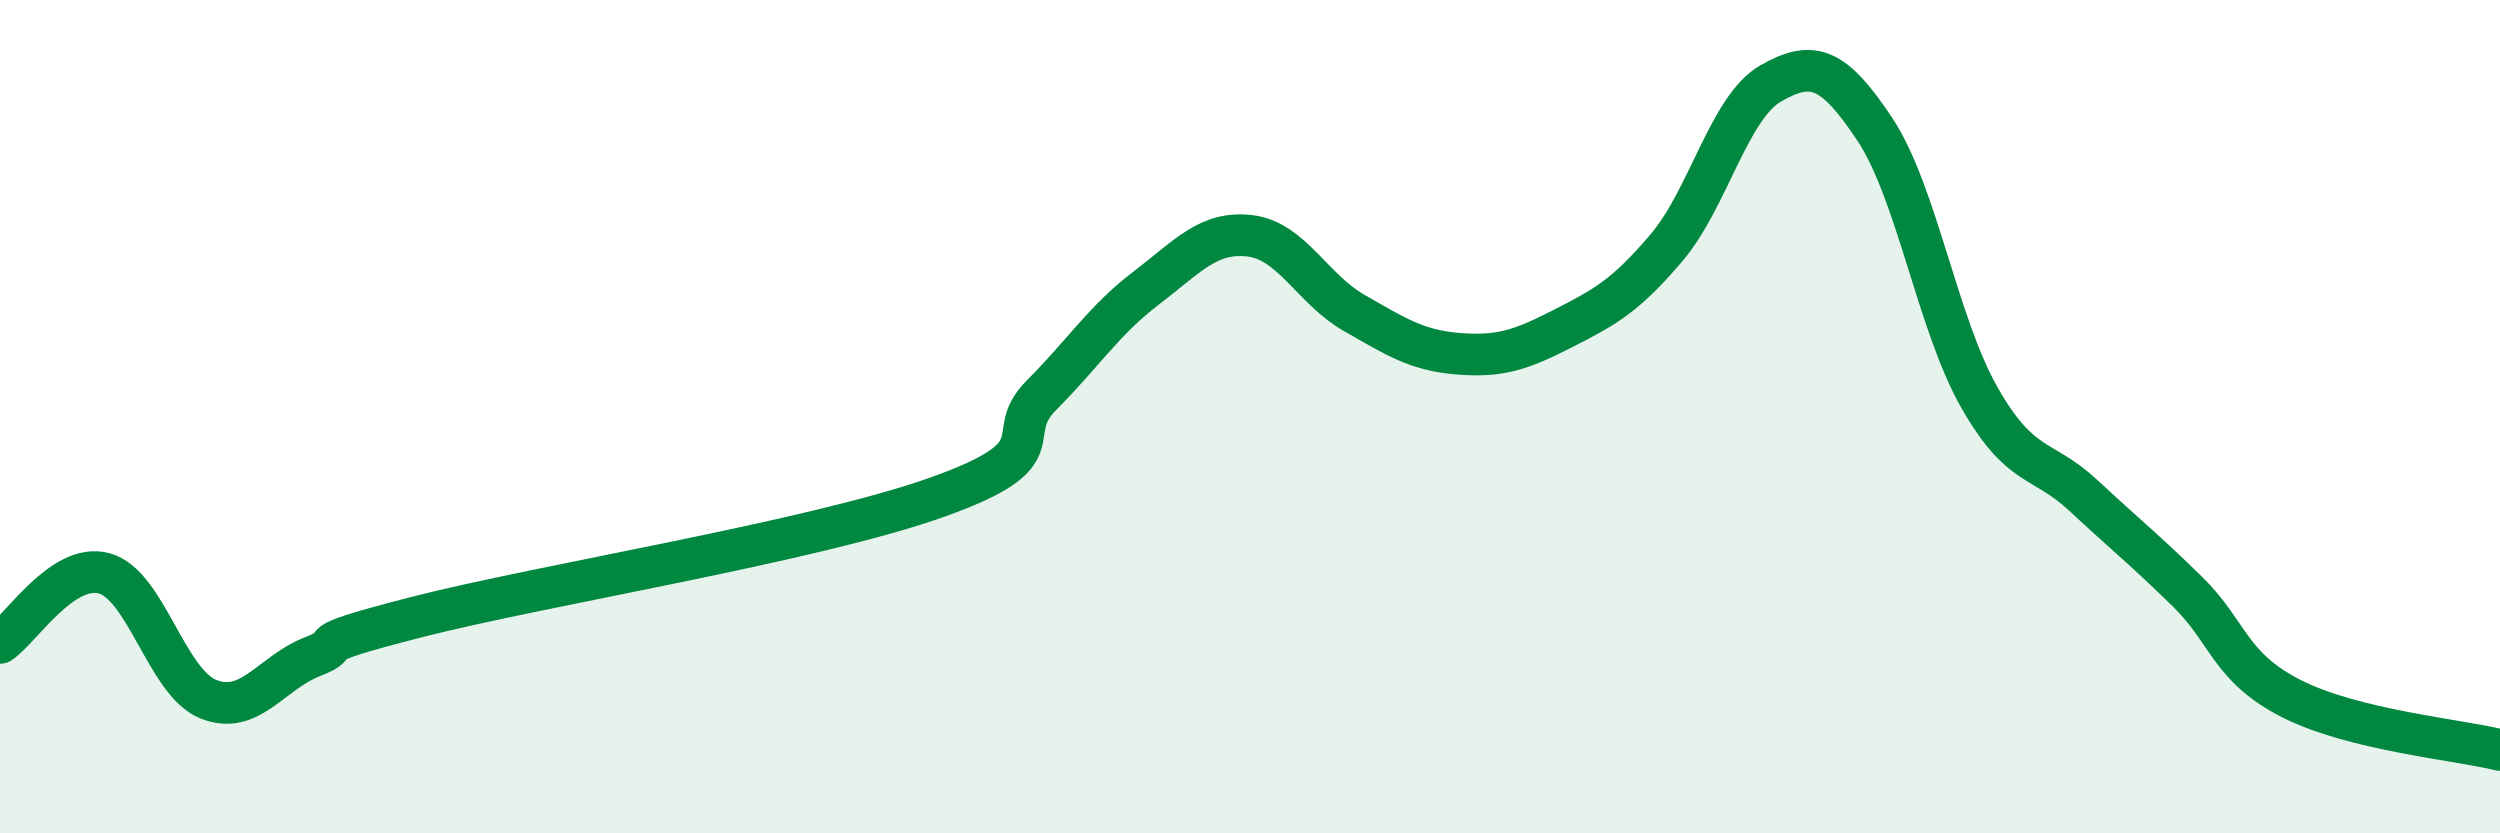 
    <svg width="60" height="20" viewBox="0 0 60 20" xmlns="http://www.w3.org/2000/svg">
      <path
        d="M 0,15.43 C 0.5,15.1 1.5,13.49 2.5,13.76 C 3.5,14.03 4,16.38 5,16.78 C 6,17.18 6.5,16.15 7.5,15.76 C 8.5,15.37 7,15.58 10,14.81 C 13,14.04 19.5,13 22.5,11.93 C 25.5,10.86 24,10.48 25,9.48 C 26,8.48 26.5,7.68 27.5,6.92 C 28.5,6.16 29,5.54 30,5.66 C 31,5.78 31.5,6.94 32.5,7.51 C 33.5,8.08 34,8.41 35,8.49 C 36,8.57 36.5,8.4 37.5,7.89 C 38.5,7.38 39,7.12 40,5.94 C 41,4.76 41.5,2.57 42.5,2 C 43.5,1.43 44,1.6 45,3.11 C 46,4.62 46.5,7.77 47.5,9.53 C 48.5,11.29 49,10.96 50,11.89 C 51,12.82 51.5,13.22 52.5,14.2 C 53.5,15.18 53.5,16.01 55,16.77 C 56.5,17.53 59,17.75 60,18L60 20L0 20Z"
        fill="#008740"
        opacity="0.1"
        stroke-linecap="round"
        stroke-linejoin="round"
      />
      <path
        d="M 0,15.43 C 0.5,15.1 1.5,13.49 2.5,13.76 C 3.5,14.03 4,16.38 5,16.78 C 6,17.18 6.5,16.15 7.5,15.76 C 8.5,15.37 7,15.58 10,14.81 C 13,14.04 19.5,13 22.5,11.93 C 25.5,10.86 24,10.48 25,9.48 C 26,8.48 26.5,7.68 27.5,6.92 C 28.5,6.16 29,5.54 30,5.66 C 31,5.78 31.5,6.94 32.5,7.51 C 33.5,8.08 34,8.41 35,8.49 C 36,8.57 36.5,8.4 37.5,7.89 C 38.5,7.38 39,7.12 40,5.94 C 41,4.76 41.5,2.57 42.5,2 C 43.5,1.43 44,1.6 45,3.11 C 46,4.62 46.5,7.77 47.5,9.53 C 48.5,11.29 49,10.96 50,11.89 C 51,12.82 51.5,13.22 52.5,14.2 C 53.5,15.18 53.5,16.01 55,16.77 C 56.5,17.53 59,17.75 60,18"
        stroke="#008740"
        stroke-width="1"
        fill="none"
        stroke-linecap="round"
        stroke-linejoin="round"
      />
    </svg>
  